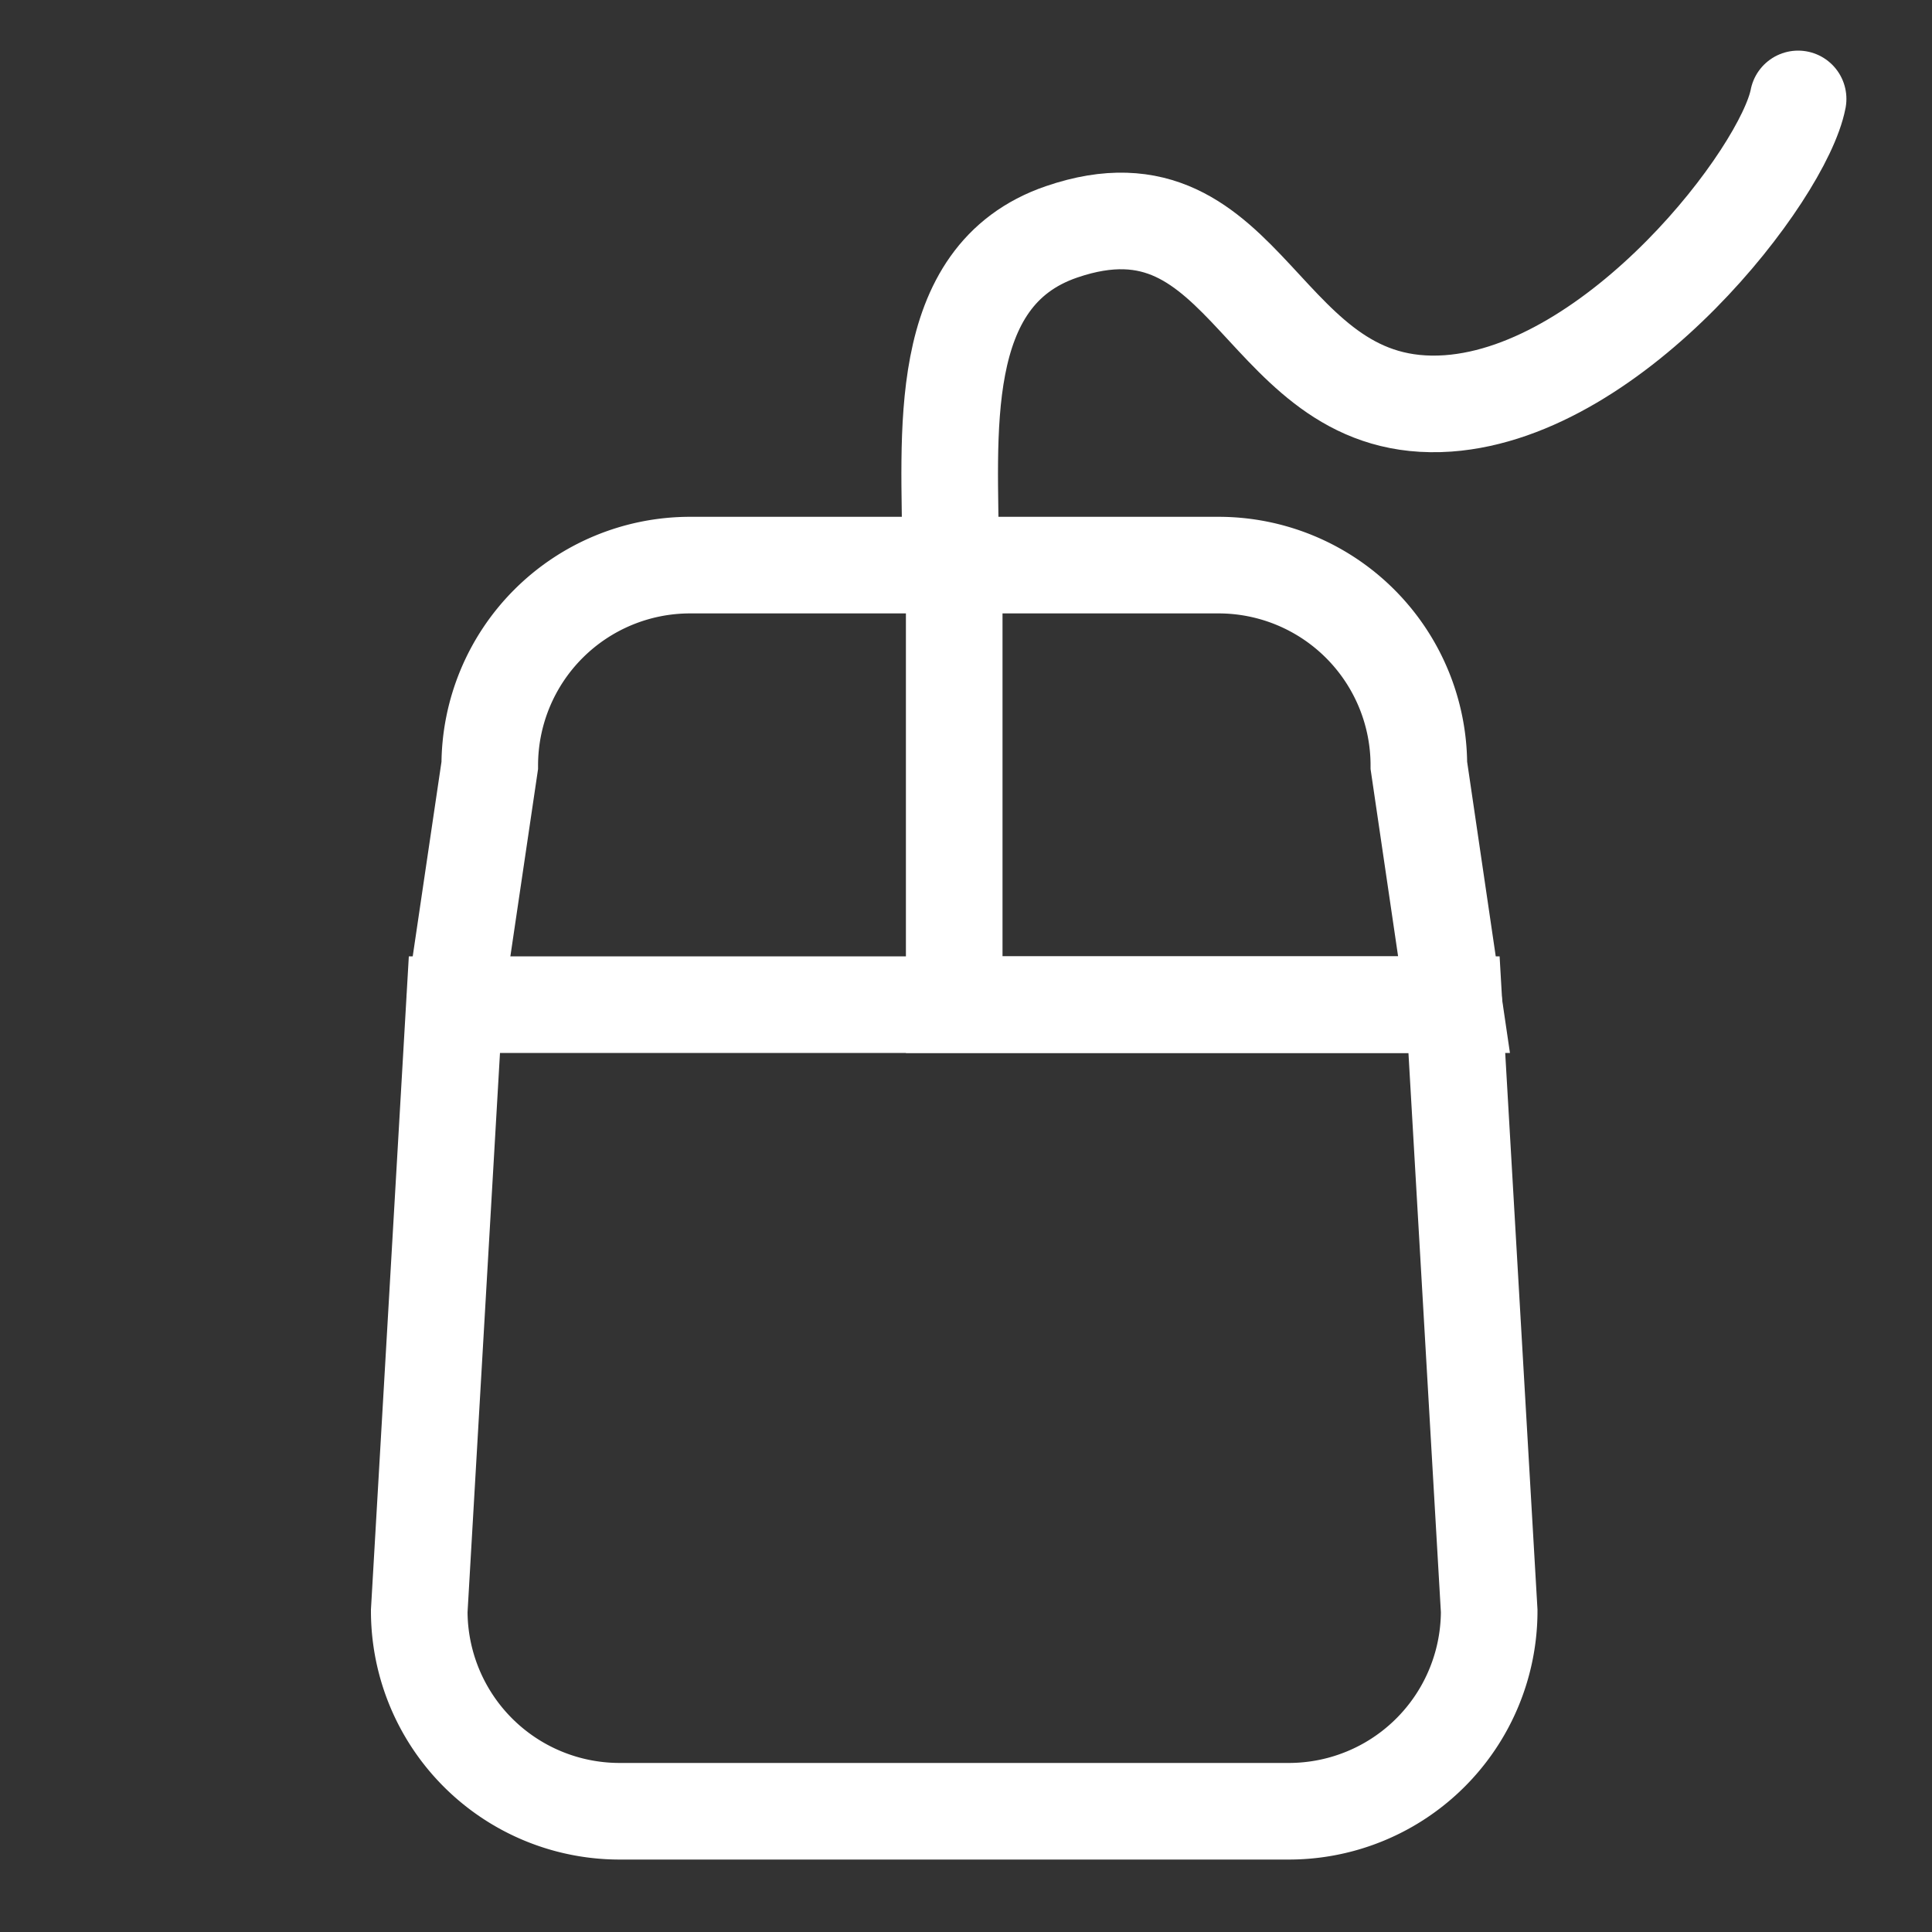 <svg xmlns="http://www.w3.org/2000/svg" viewBox="0 0 100 100">
 
	<rect x="0" y="0" width="100" height="100" fill="#333333" stroke="none"/>
 
	<title></title>
	<defs>
    <style>
      .cls-1, .cls-2 {
        fill: none;
        stroke: #fff;
        stroke-miterlimit: 10;
        stroke-width: 5px;
      }

      .cls-2 {
        stroke-linecap: round;
      }
    </style>
  </defs>
  
  <g id="Layer_1" data-name="Layer 1">
    <g>
      <path class="cls-1" d="M75.26,52,73.44,39.62A10.37,10.37,0,0,0,63.07,29.25H49.39V52Z"/>
      <path class="cls-1" d="M23.52,52,21.7,83.38A10.37,10.37,0,0,0,32.07,93.75H66.71A10.37,10.37,0,0,0,77.08,83.38L75.26,52Z"/>
      <path class="cls-1" d="M49.39,29.25H35.72A10.37,10.37,0,0,0,25.35,39.62L23.52,52"/>
    </g>
    <path class="cls-2" d="M49.2,28.75c0-6.13-.93-14.47,5.75-16.75,9.87-3.38,10.2,9.57,20,8.88C83.7,20.25,92.32,9,93.07,5.12"/>
  </g>
</svg>
